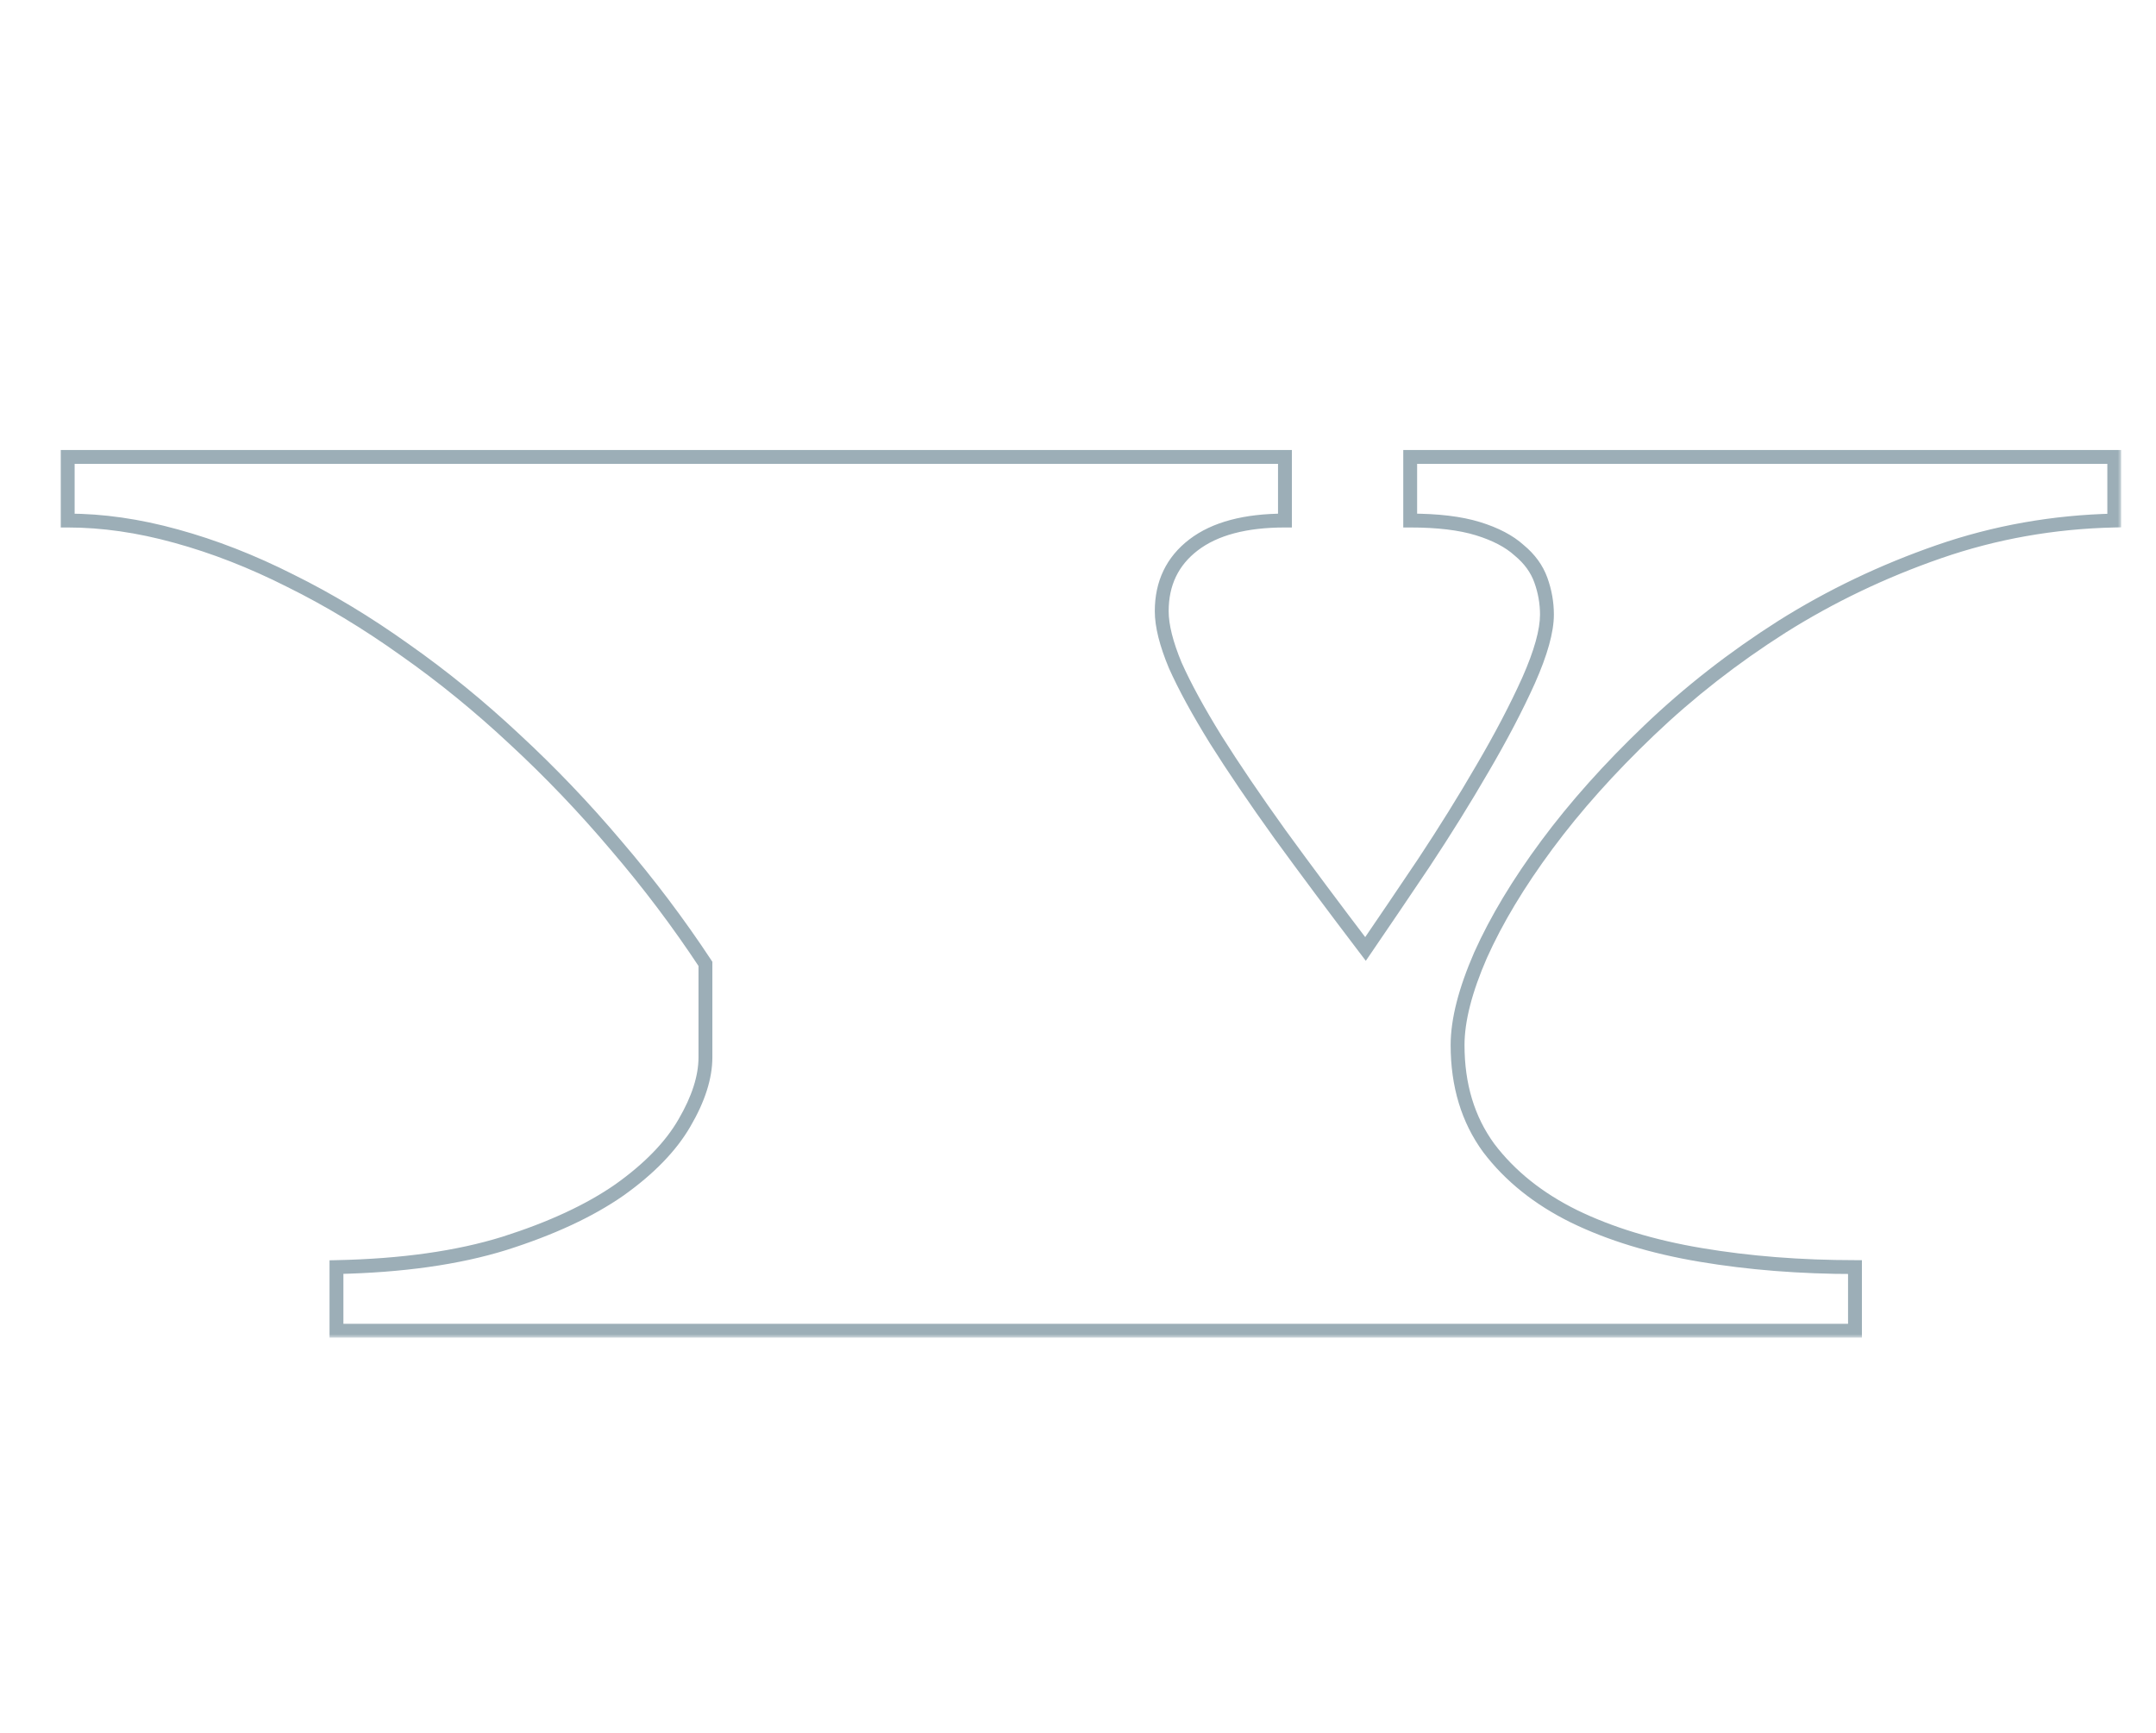 <svg width="311" height="250" viewBox="0 0 311 250" fill="none" xmlns="http://www.w3.org/2000/svg">
<mask id="path-1-outside-1_47_14" maskUnits="userSpaceOnUse" x="8" y="64" width="298" height="129" fill="black">
<rect fill="white" x="8" y="64" width="298" height="129"/>
<path d="M48.535 182.82C57.975 182.625 66.048 181.486 72.754 179.402C79.525 177.254 85.059 174.682 89.356 171.688C93.652 168.628 96.777 165.405 98.731 162.02C100.749 158.569 101.758 155.411 101.758 152.547V139.07C97.852 133.146 93.555 127.449 88.867 121.98C84.245 116.512 79.362 111.401 74.219 106.648C69.141 101.896 63.867 97.599 58.398 93.758C52.93 89.852 47.428 86.531 41.895 83.797C36.361 80.997 30.859 78.849 25.391 77.352C19.987 75.854 14.779 75.106 9.766 75.106V65.926H185.352V75.106C179.622 75.106 175.228 76.277 172.168 78.621C169.108 80.965 167.578 84.155 167.578 88.191C167.578 90.275 168.229 92.879 169.531 96.004C170.898 99.064 172.852 102.645 175.391 106.746C177.93 110.783 181.022 115.34 184.668 120.418C188.314 125.431 192.415 130.932 196.973 136.922C199.512 133.211 202.311 129.077 205.371 124.52C208.431 119.897 211.263 115.34 213.867 110.848C216.536 106.29 218.75 102.059 220.508 98.152C222.266 94.181 223.145 91.023 223.145 88.68C223.145 86.987 222.852 85.327 222.266 83.699C221.68 82.072 220.638 80.639 219.141 79.402C217.708 78.1 215.723 77.059 213.184 76.277C210.645 75.496 207.389 75.106 203.418 75.106V65.926H304.98V75.106C296.191 75.301 287.76 76.798 279.688 79.598C271.615 82.397 264.062 86.01 257.031 90.438C250.065 94.865 243.685 99.845 237.891 105.379C232.161 110.848 227.246 116.349 223.145 121.883C219.043 127.417 215.853 132.723 213.574 137.801C211.361 142.879 210.254 147.208 210.254 150.789C210.254 156.583 211.751 161.531 214.746 165.633C217.806 169.669 221.908 172.957 227.051 175.496C232.259 178.035 238.346 179.891 245.312 181.062C252.279 182.234 259.701 182.82 267.578 182.82V192H48.535V182.82Z"/>
</mask>
<path d="M48.535 182.82L48.514 181.821L47.535 181.841V182.82H48.535ZM72.754 179.402L73.051 180.357L73.056 180.356L72.754 179.402ZM89.356 171.688L89.927 172.508L89.936 172.502L89.356 171.688ZM98.731 162.02L97.867 161.515L97.864 161.52L98.731 162.02ZM101.758 139.07H102.758V138.77L102.593 138.52L101.758 139.07ZM88.867 121.98L88.103 122.626L88.108 122.631L88.867 121.98ZM74.219 106.648L73.535 107.379L73.54 107.383L74.219 106.648ZM58.398 93.758L57.817 94.572L57.824 94.576L58.398 93.758ZM41.895 83.797L41.443 84.689L41.452 84.693L41.895 83.797ZM25.391 77.352L25.124 78.315L25.127 78.316L25.391 77.352ZM9.766 75.106H8.766V76.106H9.766V75.106ZM9.766 65.926V64.926H8.766V65.926H9.766ZM185.352 65.926H186.352V64.926H185.352V65.926ZM185.352 75.106V76.106H186.352V75.106H185.352ZM169.531 96.004L168.608 96.388L168.613 96.4L168.618 96.412L169.531 96.004ZM175.391 106.746L174.54 107.272L174.544 107.279L175.391 106.746ZM184.668 120.418L183.856 121.001L183.859 121.006L184.668 120.418ZM196.973 136.922L196.177 137.527L197.016 138.63L197.798 137.487L196.973 136.922ZM205.371 124.52L206.201 125.077L206.205 125.072L205.371 124.52ZM213.867 110.848L213.004 110.342L213.002 110.346L213.867 110.848ZM220.508 98.152L221.42 98.563L221.422 98.557L220.508 98.152ZM219.141 79.402L218.468 80.142L218.485 80.158L218.504 80.173L219.141 79.402ZM203.418 75.106H202.418V76.106H203.418V75.106ZM203.418 65.926V64.926H202.418V65.926H203.418ZM304.98 65.926H305.98V64.926H304.98V65.926ZM304.98 75.106L305.003 76.105L305.98 76.084V75.106H304.98ZM257.031 90.438L256.498 89.591L256.495 89.594L257.031 90.438ZM237.891 105.379L238.581 106.102L238.581 106.102L237.891 105.379ZM213.574 137.801L212.662 137.391L212.658 137.401L213.574 137.801ZM214.746 165.633L213.938 166.223L213.944 166.23L213.949 166.237L214.746 165.633ZM227.051 175.496L226.608 176.393L226.613 176.395L227.051 175.496ZM267.578 182.82H268.578V181.82H267.578V182.82ZM267.578 192V193H268.578V192H267.578ZM48.535 192H47.535V193H48.535V192ZM48.556 183.82C58.06 183.623 66.231 182.476 73.051 180.357L72.457 178.447C65.866 180.495 57.891 181.627 48.514 181.821L48.556 183.82ZM73.056 180.356C79.891 178.187 85.524 175.577 89.927 172.508L88.784 170.867C84.593 173.788 79.158 176.321 72.451 178.449L73.056 180.356ZM89.936 172.502C94.311 169.386 97.551 166.064 99.597 162.519L97.864 161.52C96.003 164.746 92.994 167.869 88.775 170.873L89.936 172.502ZM99.594 162.524C101.668 158.978 102.758 155.646 102.758 152.547H100.758C100.758 155.177 99.83 158.16 97.867 161.515L99.594 162.524ZM102.758 152.547V139.07H100.758V152.547H102.758ZM102.593 138.52C98.663 132.56 94.341 126.83 89.626 121.33L88.108 122.631C92.769 128.069 97.04 133.732 100.923 139.621L102.593 138.52ZM89.631 121.335C84.983 115.836 80.072 110.695 74.897 105.914L73.54 107.383C78.653 112.107 83.507 117.188 88.103 122.626L89.631 121.335ZM74.902 105.918C69.791 101.135 64.482 96.808 58.973 92.939L57.824 94.576C63.253 98.389 68.49 102.657 73.535 107.379L74.902 105.918ZM58.98 92.944C53.471 89.009 47.924 85.66 42.337 82.9L41.452 84.693C46.933 87.402 52.388 90.694 57.817 94.572L58.98 92.944ZM42.346 82.905C36.758 80.078 31.194 77.904 25.655 76.387L25.127 78.316C30.525 79.794 35.964 81.917 41.443 84.689L42.346 82.905ZM25.658 76.388C20.177 74.869 14.879 74.106 9.766 74.106V76.106C14.678 76.106 19.797 76.839 25.124 78.315L25.658 76.388ZM10.766 75.106V65.926H8.766V75.106H10.766ZM9.766 66.926H185.352V64.926H9.766V66.926ZM184.352 65.926V75.106H186.352V65.926H184.352ZM185.352 74.106C179.505 74.106 174.861 75.299 171.56 77.827L172.776 79.415C175.595 77.256 179.74 76.106 185.352 76.106V74.106ZM171.56 77.827C168.24 80.37 166.578 83.861 166.578 88.191H168.578C168.578 84.449 169.976 81.559 172.776 79.415L171.56 77.827ZM166.578 88.191C166.578 90.464 167.283 93.209 168.608 96.388L170.454 95.619C169.175 92.549 168.578 90.086 168.578 88.191H166.578ZM168.618 96.412C170.01 99.526 171.987 103.148 174.54 107.272L176.241 106.22C173.716 102.141 171.787 98.602 170.444 95.596L168.618 96.412ZM174.544 107.279C177.097 111.337 180.201 115.911 183.856 121.001L185.48 119.835C181.843 114.768 178.763 110.229 176.237 106.214L174.544 107.279ZM183.859 121.006C187.51 126.026 191.616 131.533 196.177 137.527L197.768 136.316C193.215 130.331 189.118 124.836 185.477 119.83L183.859 121.006ZM197.798 137.487C200.339 133.773 203.14 129.636 206.201 125.077L204.541 123.962C201.482 128.517 198.684 132.649 196.147 136.357L197.798 137.487ZM206.205 125.072C209.275 120.434 212.118 115.86 214.732 111.349L213.002 110.346C210.408 114.82 207.587 119.361 204.537 123.968L206.205 125.072ZM214.73 111.353C217.413 106.772 219.644 102.508 221.42 98.563L219.596 97.742C217.856 101.609 215.66 105.809 213.004 110.342L214.73 111.353ZM221.422 98.557C223.196 94.549 224.145 91.236 224.145 88.68H222.145C222.145 90.811 221.335 93.813 219.593 97.748L221.422 98.557ZM224.145 88.68C224.145 86.869 223.831 85.094 223.207 83.361L221.325 84.038C221.872 85.559 222.145 87.105 222.145 88.68H224.145ZM223.207 83.361C222.553 81.544 221.396 79.968 219.778 78.631L218.504 80.173C219.88 81.31 220.807 82.599 221.325 84.038L223.207 83.361ZM219.813 78.662C218.24 77.232 216.108 76.131 213.478 75.322L212.89 77.233C215.337 77.986 217.177 78.969 218.468 80.142L219.813 78.662ZM213.478 75.322C210.809 74.5 207.445 74.106 203.418 74.106V76.106C207.334 76.106 210.48 76.492 212.89 77.233L213.478 75.322ZM204.418 75.106V65.926H202.418V75.106H204.418ZM203.418 66.926H304.98V64.926H203.418V66.926ZM303.98 65.926V75.106H305.98V65.926H303.98ZM304.958 74.106C296.068 74.303 287.534 75.818 279.36 78.653L280.015 80.543C287.987 77.778 296.315 76.298 305.003 76.105L304.958 74.106ZM279.36 78.653C271.217 81.477 263.596 85.123 256.498 89.591L257.564 91.284C264.529 86.898 272.012 83.318 280.015 80.543L279.36 78.653ZM256.495 89.594C249.475 94.055 243.043 99.075 237.2 104.656L238.581 106.102C244.327 100.615 250.655 95.674 257.568 91.281L256.495 89.594ZM237.2 104.656C231.436 110.158 226.481 115.702 222.341 121.287L223.948 122.478C228.011 116.996 232.887 111.537 238.581 106.102L237.2 104.656ZM222.341 121.287C218.206 126.866 214.976 132.234 212.662 137.391L214.487 138.21C216.73 133.211 219.88 127.967 223.948 122.478L222.341 121.287ZM212.658 137.401C210.416 142.544 209.254 147.016 209.254 150.789H211.254C211.254 147.4 212.305 143.214 214.491 138.2L212.658 137.401ZM209.254 150.789C209.254 156.764 210.801 161.926 213.938 166.223L215.554 165.043C212.701 161.136 211.254 156.402 211.254 150.789H209.254ZM213.949 166.237C217.115 170.413 221.344 173.794 226.608 176.393L227.493 174.599C222.471 172.12 218.497 168.926 215.543 165.029L213.949 166.237ZM226.613 176.395C231.923 178.984 238.106 180.864 245.147 182.049L245.478 180.076C238.587 178.917 232.595 177.086 227.489 174.597L226.613 176.395ZM245.147 182.049C252.173 183.231 259.651 183.82 267.578 183.82V181.82C259.75 181.82 252.384 181.238 245.478 180.076L245.147 182.049ZM266.578 182.82V192H268.578V182.82H266.578ZM267.578 191H48.535V193H267.578V191ZM49.535 192V182.82H47.535V192H49.535Z" fill="#9CAEB7" mask="url(#path-1-outside-1_47_14)"/>
</svg>
